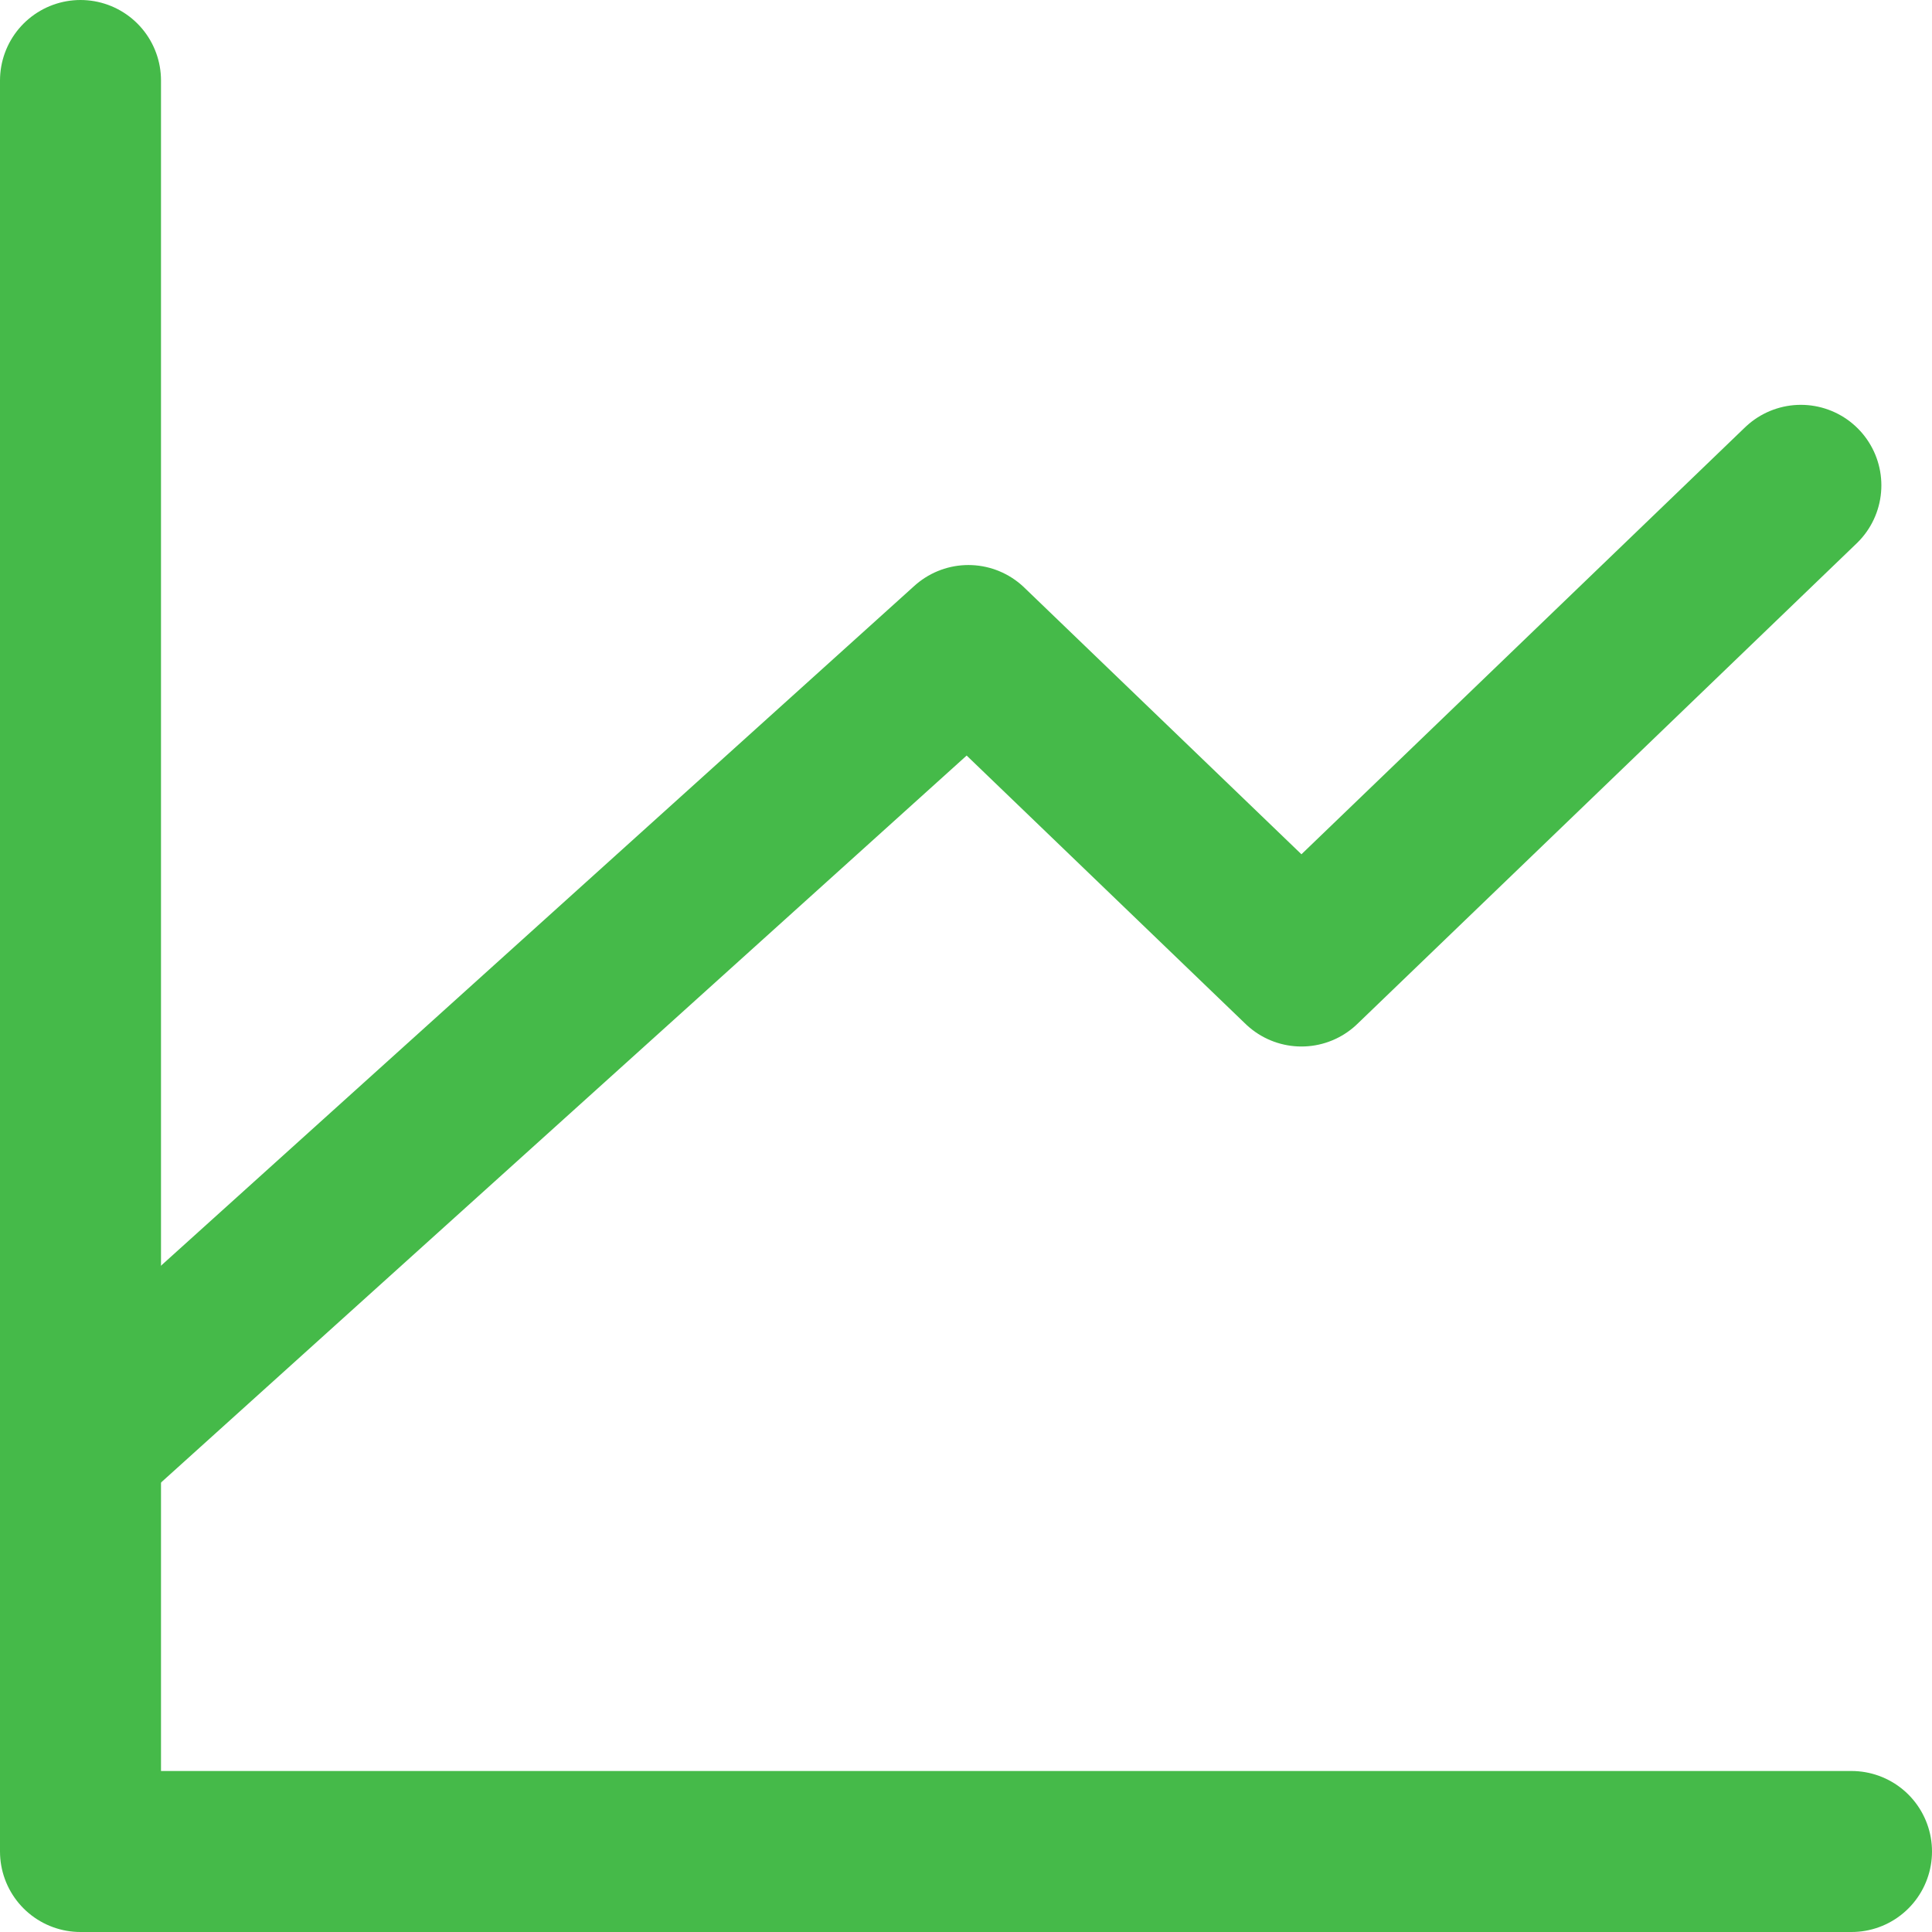 <?xml version="1.0" encoding="utf-8"?>
<svg xmlns="http://www.w3.org/2000/svg" fill="none" height="100%" overflow="visible" preserveAspectRatio="none" style="display: block;" viewBox="0 0 24 24" width="100%">
<g id="Group 2">
<path d="M23 23H1V1" id="Vector" stroke="#45BA49" stroke-linecap="round" stroke-linejoin="round" stroke-width="2"/>
<path d="M1 17.972L12.03 8.019L16.167 12L22.371 6.029" id="Vector_2" stroke="#45BA49" stroke-linecap="round" stroke-linejoin="round" stroke-width="2"/>
</g>
</svg>